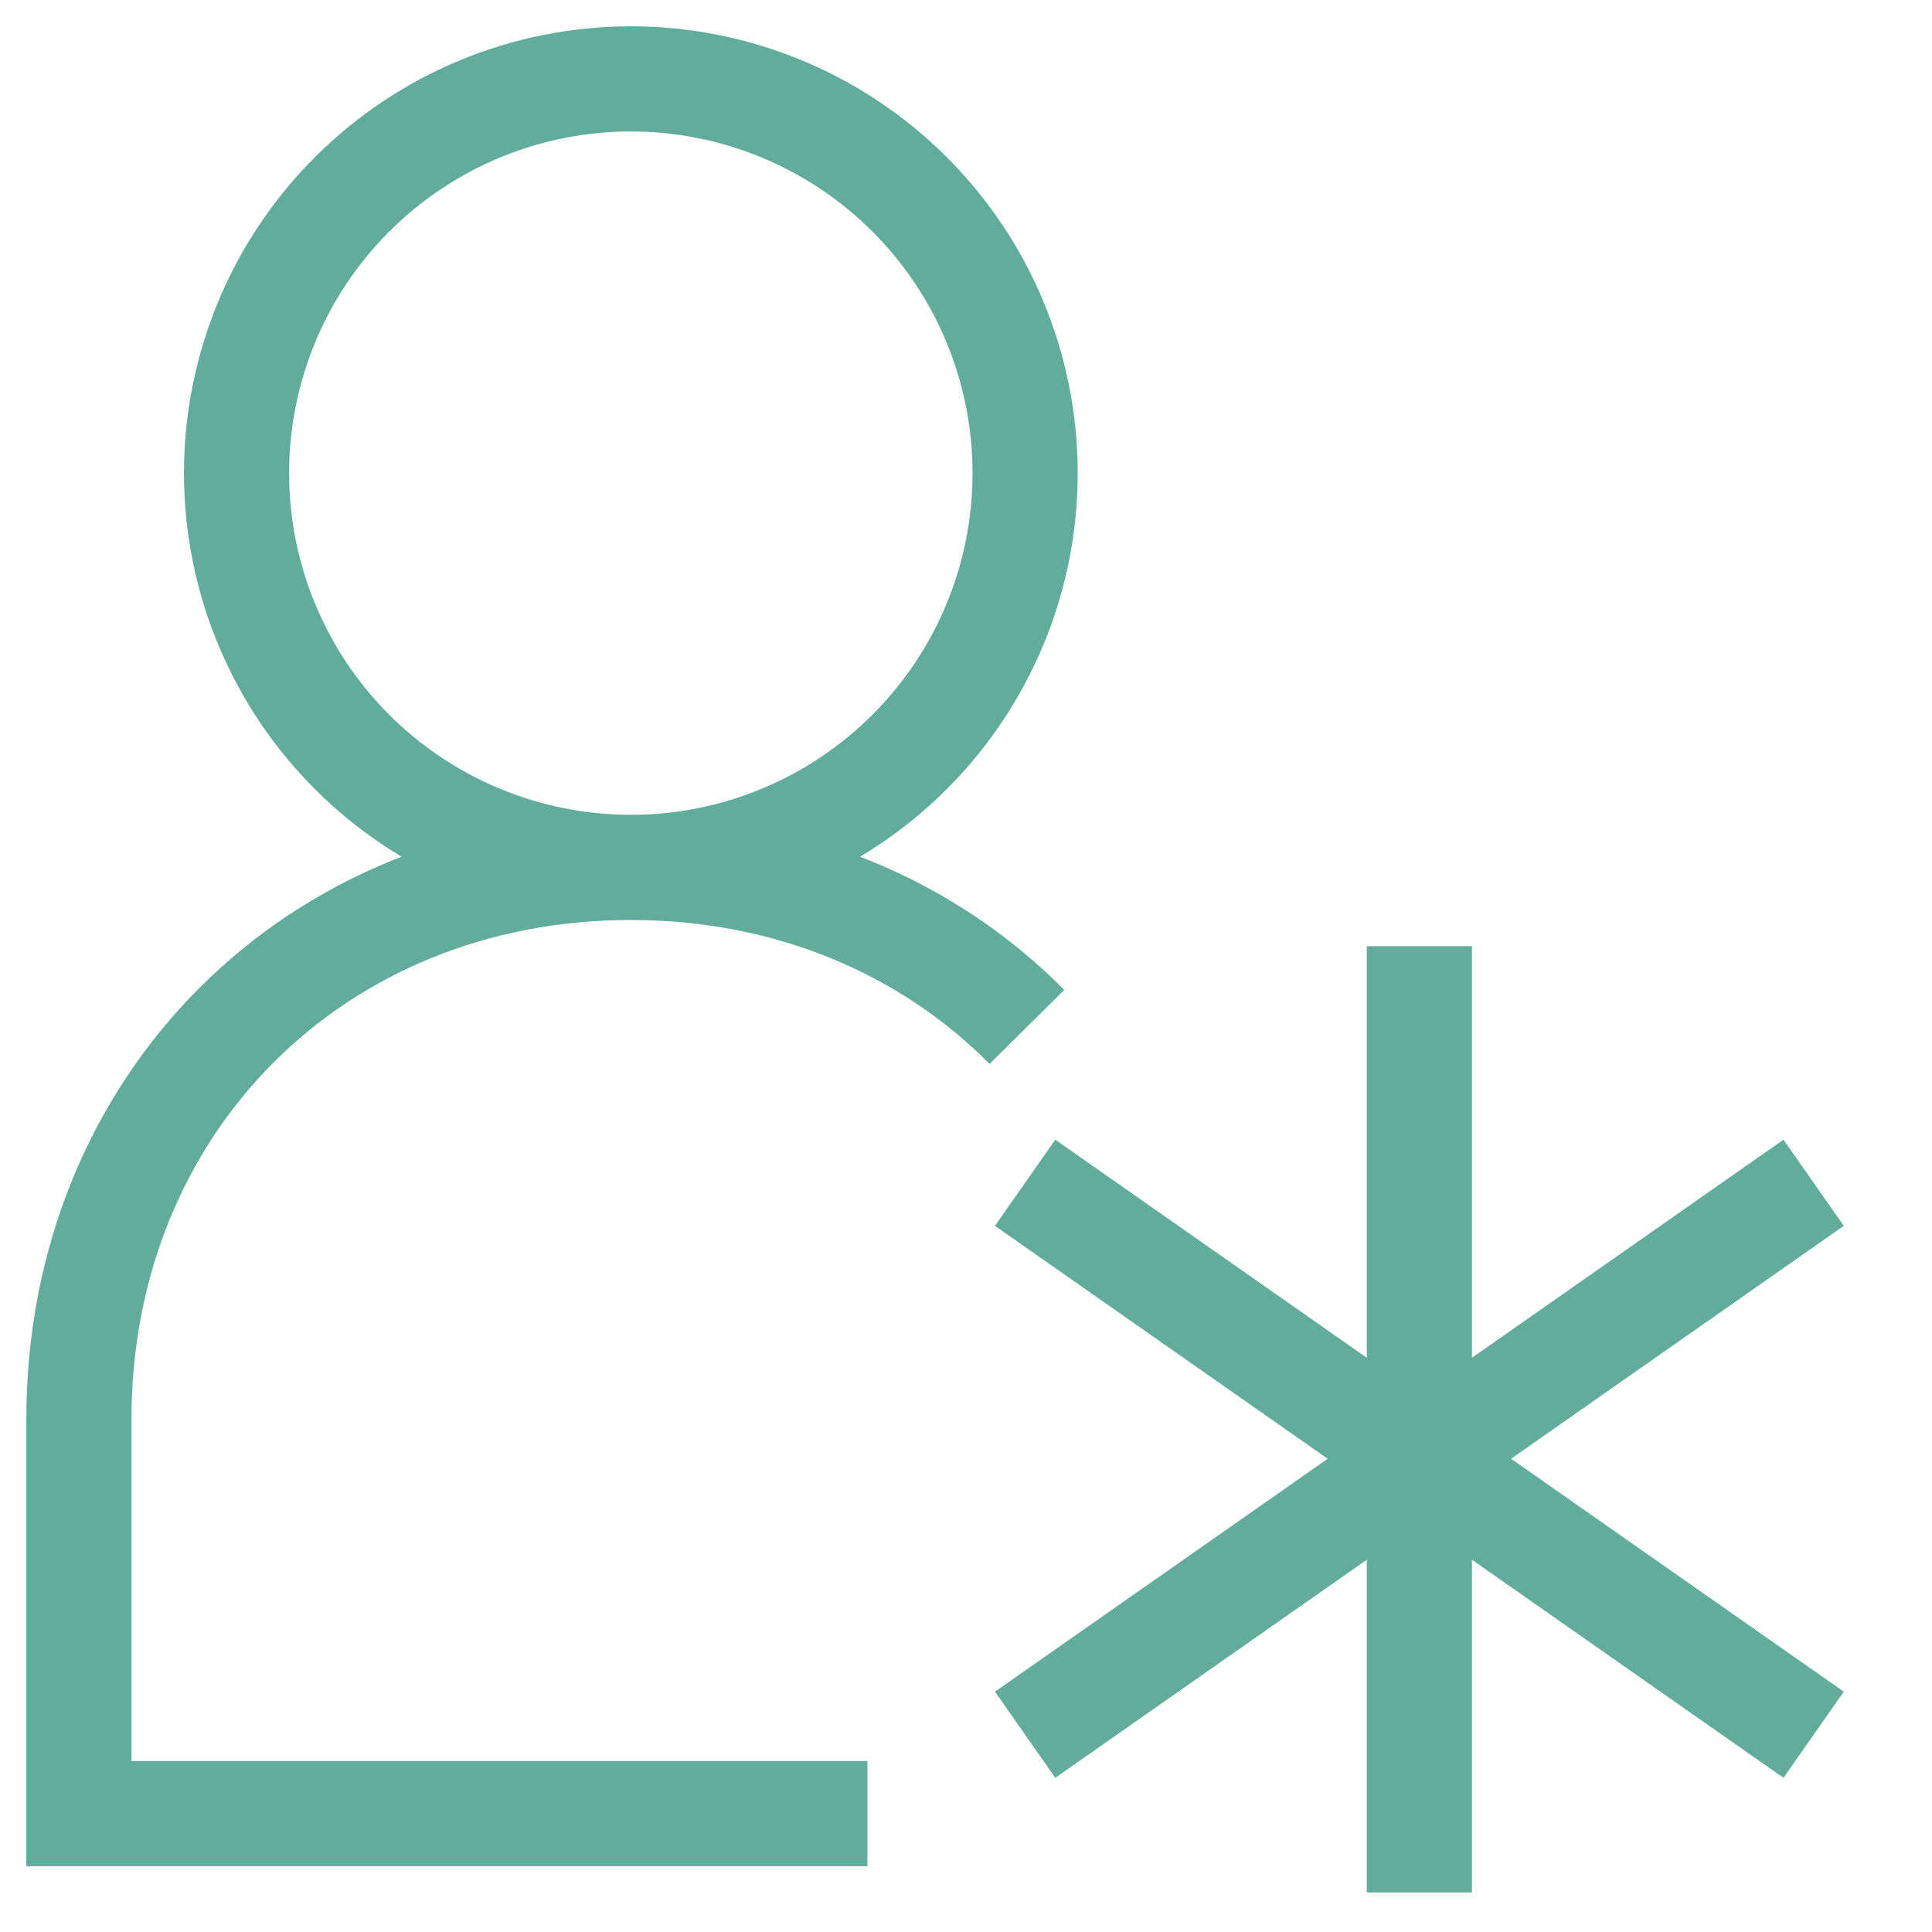 <svg width="30" height="30" viewBox="0 0 30 30" fill="none" xmlns="http://www.w3.org/2000/svg">
<g clip-path="url(#clip0_483_4668)">
<path d="M22.04 29.386V14.693M28.162 26.937L15.918 18.366M28.162 18.366L15.918 26.937M9.796 13.469C11.419 13.469 12.976 12.824 14.124 11.676C15.273 10.528 15.918 8.97 15.918 7.347C15.918 5.723 15.273 4.166 14.124 3.018C12.976 1.87 11.419 1.225 9.796 1.225C8.172 1.225 6.615 1.87 5.467 3.018C4.318 4.166 3.673 5.723 3.673 7.347C3.673 8.97 4.318 10.528 5.467 11.676C6.615 12.824 8.172 13.469 9.796 13.469ZM9.796 13.469C12.26 13.469 14.414 14.399 15.946 15.946M9.796 13.469C4.898 13.469 1.225 17.142 1.225 22.04V28.162H13.469" stroke="#62AC9B" stroke-width="1.633"/>
</g>
<defs>
<clipPath id="clip0_483_4668">
<rect width="29.386" height="29.386" fill="white"/>
</clipPath>
</defs>
</svg>
